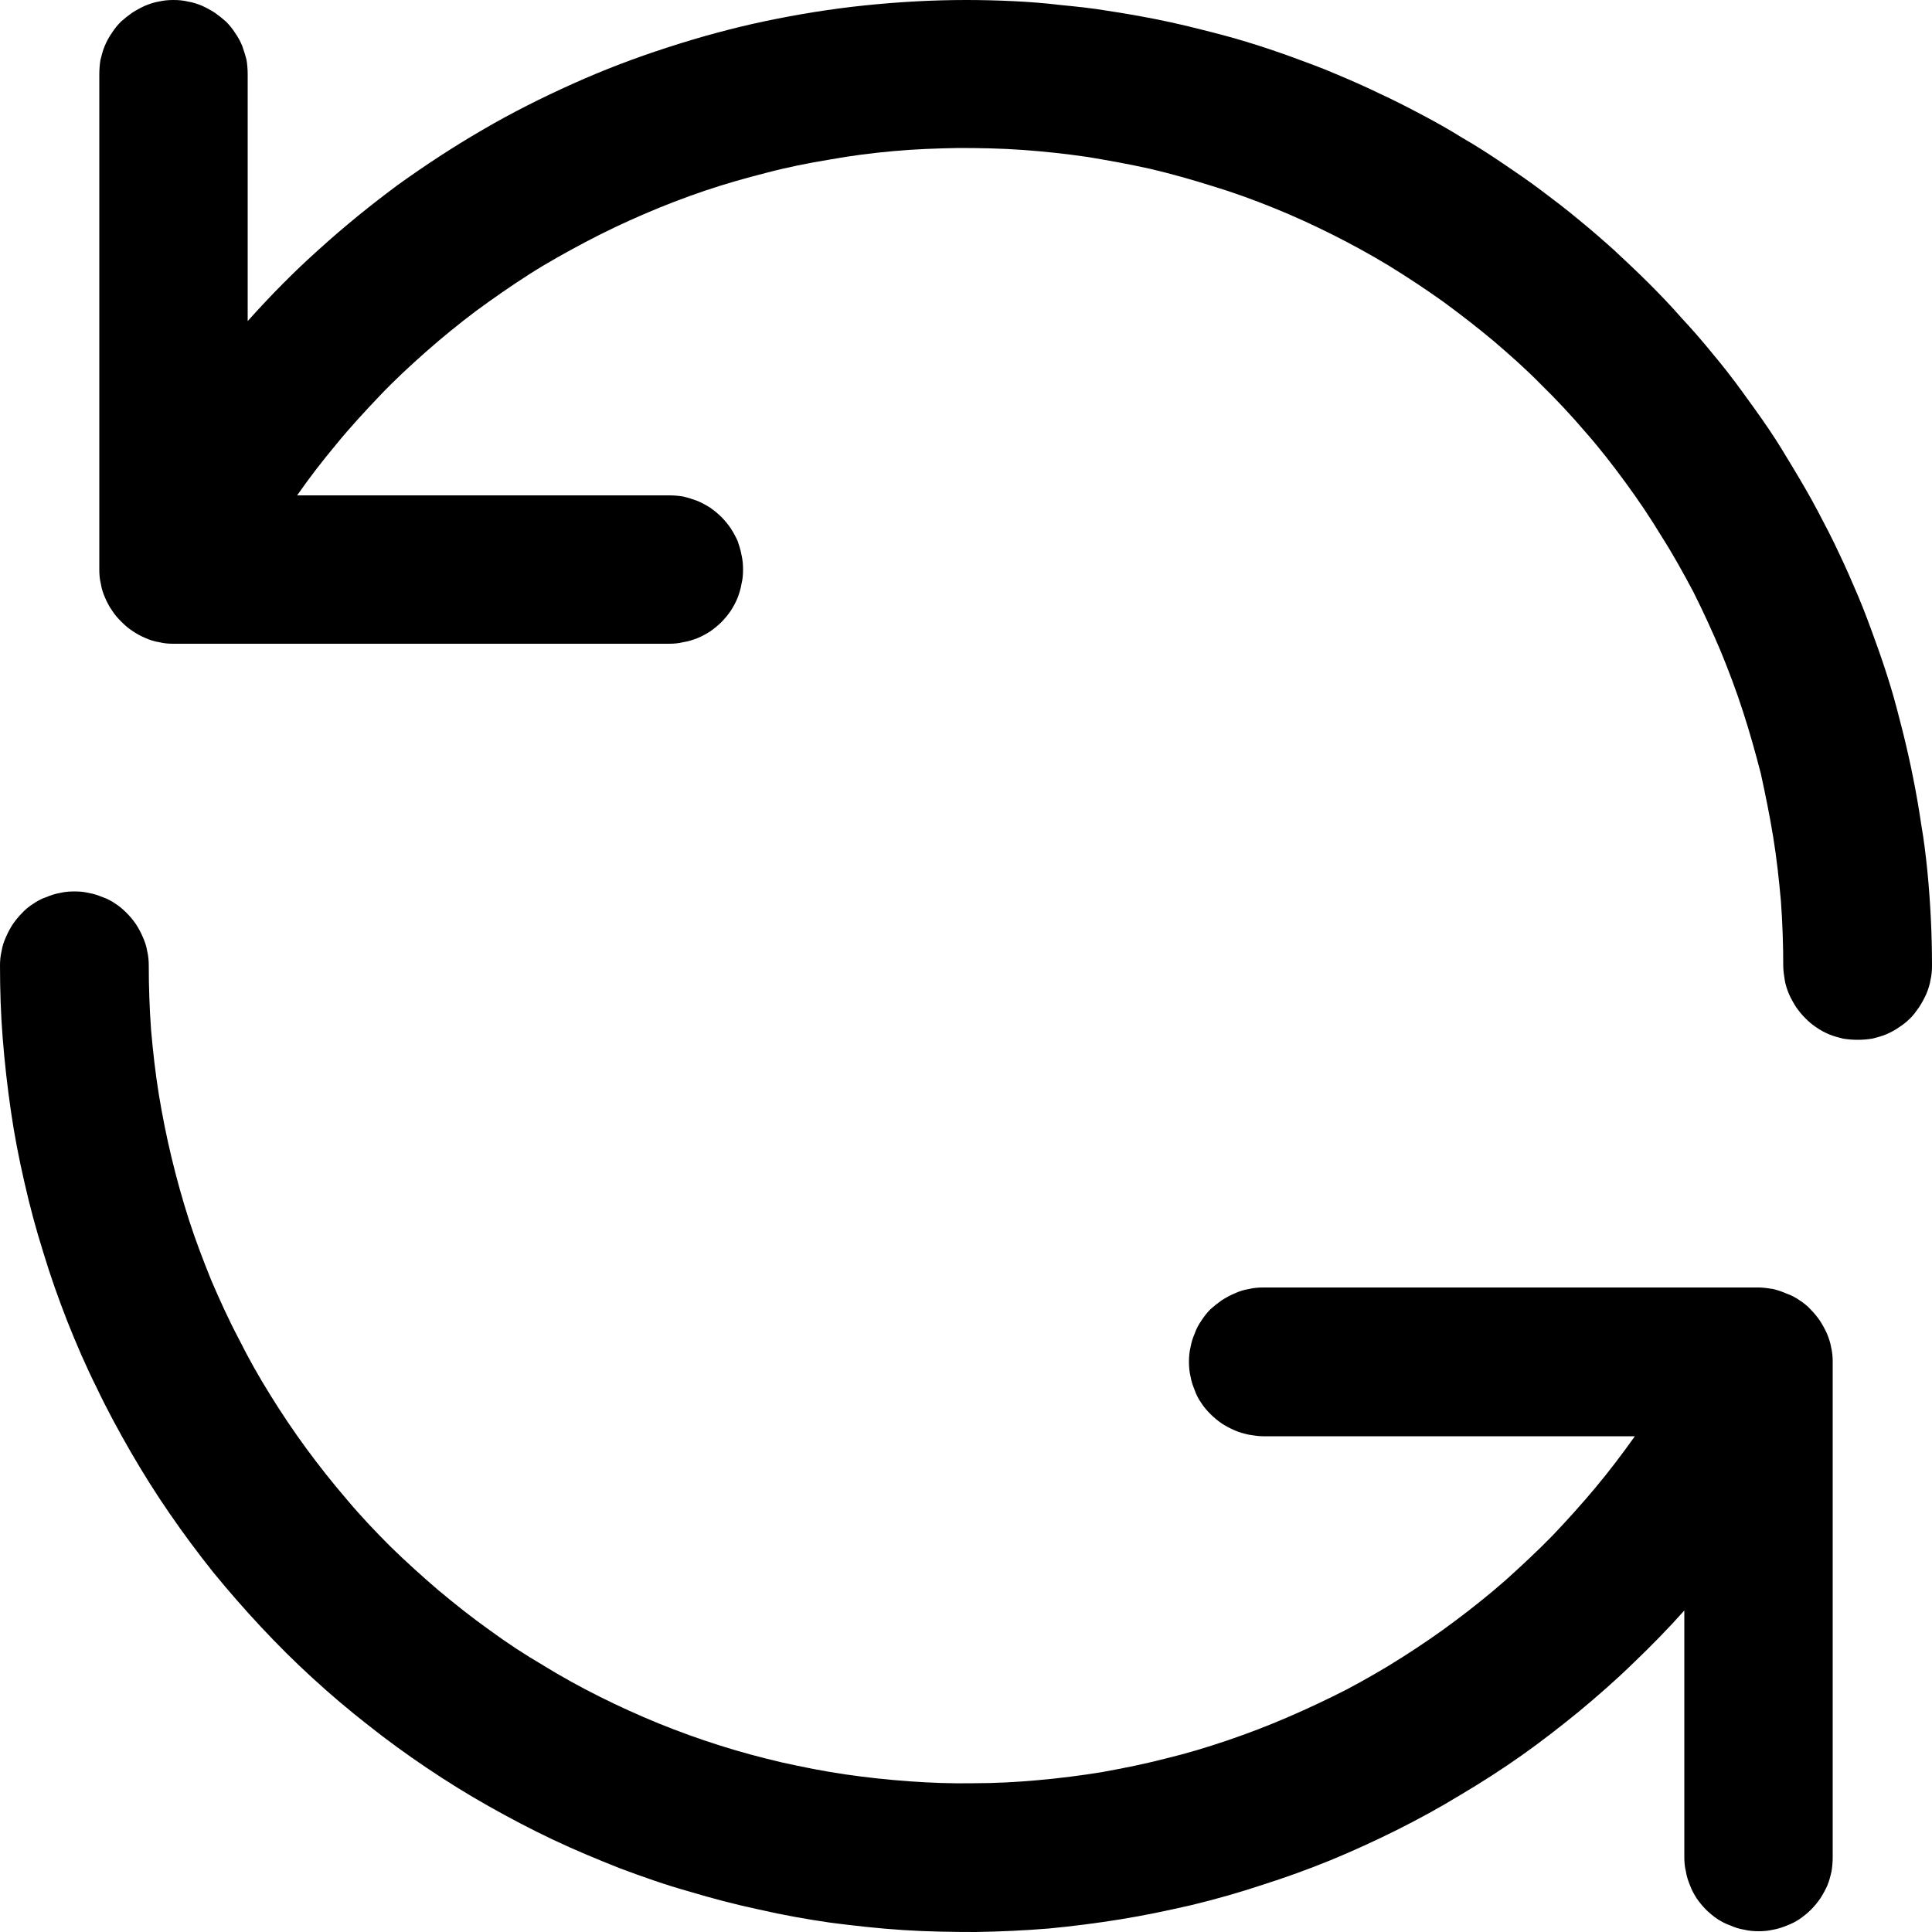 <?xml version="1.0" encoding="UTF-8"?>
<!DOCTYPE svg PUBLIC "-//W3C//DTD SVG 1.1//EN" "http://www.w3.org/Graphics/SVG/1.1/DTD/svg11.dtd">
<!-- Creator: CorelDRAW 2021 (64 Bit) -->
<svg xmlns="http://www.w3.org/2000/svg" xml:space="preserve" width="50px" height="50px" version="1.1" style="shape-rendering:geometricPrecision; text-rendering:geometricPrecision; image-rendering:optimizeQuality; fill-rule:evenodd; clip-rule:evenodd"
viewBox="0 0 50 50"
 xmlns:xlink="http://www.w3.org/1999/xlink"
 xmlns:xodm="http://www.corel.com/coreldraw/odm/2003">
 <defs>
  <style type="text/css">
   <![CDATA[
    .fil0 {fill:black;fill-rule:nonzero}
   ]]>
  </style>
 </defs>
 <g id="Camada_x0020_1">
  <g id="_2335971683600">
   <path class="fil0" d="M25 0c-0.87,0 -1.75,0.05 -2.62,0.14 -0.87,0.09 -1.73,0.23 -2.59,0.41 -0.85,0.18 -1.69,0.41 -2.52,0.68 -0.84,0.27 -1.65,0.58 -2.45,0.94 -0.8,0.36 -1.58,0.75 -2.33,1.19 -0.76,0.44 -1.49,0.92 -2.2,1.43 -0.7,0.52 -1.38,1.07 -2.03,1.66 -0.65,0.58 -1.26,1.2 -1.85,1.86l0 -6.39c0,-0.12 -0.01,-0.25 -0.03,-0.37 -0.03,-0.12 -0.07,-0.24 -0.11,-0.36 -0.05,-0.12 -0.11,-0.23 -0.18,-0.33 -0.07,-0.11 -0.15,-0.21 -0.24,-0.3 -0.09,-0.08 -0.19,-0.16 -0.29,-0.23 -0.11,-0.07 -0.22,-0.13 -0.33,-0.18 -0.12,-0.05 -0.24,-0.09 -0.37,-0.11 -0.12,-0.03 -0.24,-0.04 -0.37,-0.04 -0.13,0 -0.25,0.01 -0.38,0.04 -0.12,0.02 -0.24,0.06 -0.36,0.11 -0.11,0.05 -0.22,0.11 -0.33,0.18 -0.1,0.07 -0.2,0.15 -0.29,0.23 -0.09,0.09 -0.17,0.19 -0.24,0.3 -0.07,0.1 -0.13,0.21 -0.18,0.33 -0.05,0.12 -0.08,0.24 -0.11,0.36 -0.02,0.12 -0.03,0.25 -0.03,0.37l0 12.82c0,0.13 0.01,0.25 0.04,0.37 0.02,0.13 0.06,0.25 0.11,0.36 0.05,0.12 0.11,0.23 0.18,0.33 0.07,0.11 0.15,0.2 0.24,0.29 0.09,0.09 0.18,0.17 0.29,0.24 0.1,0.07 0.21,0.13 0.33,0.18 0.11,0.05 0.23,0.09 0.36,0.11 0.12,0.03 0.24,0.04 0.37,0.04l12.82 0c0.13,0 0.25,-0.01 0.37,-0.04 0.13,-0.02 0.25,-0.06 0.36,-0.1 0.12,-0.05 0.23,-0.11 0.34,-0.18 0.1,-0.07 0.2,-0.15 0.29,-0.24 0.09,-0.09 0.17,-0.19 0.24,-0.29 0.07,-0.11 0.13,-0.22 0.18,-0.34 0.04,-0.11 0.08,-0.23 0.1,-0.36 0.03,-0.12 0.04,-0.24 0.04,-0.37 0,-0.13 -0.01,-0.25 -0.04,-0.38 -0.02,-0.12 -0.06,-0.24 -0.1,-0.36 -0.05,-0.11 -0.11,-0.22 -0.18,-0.33 -0.07,-0.1 -0.15,-0.2 -0.24,-0.29 -0.09,-0.09 -0.19,-0.17 -0.29,-0.24 -0.11,-0.07 -0.22,-0.13 -0.34,-0.18 -0.11,-0.04 -0.23,-0.08 -0.36,-0.11 -0.12,-0.02 -0.24,-0.03 -0.37,-0.03l-9.62 0c0.32,-0.46 0.66,-0.9 1.02,-1.33 0.35,-0.43 0.73,-0.84 1.12,-1.25 0.38,-0.4 0.79,-0.78 1.21,-1.15 0.42,-0.37 0.85,-0.72 1.29,-1.05 0.45,-0.33 0.91,-0.65 1.38,-0.95 0.47,-0.3 0.96,-0.57 1.45,-0.83 0.49,-0.26 1,-0.5 1.51,-0.72 0.51,-0.22 1.03,-0.42 1.56,-0.6 0.53,-0.18 1.06,-0.33 1.61,-0.47 0.53,-0.14 1.08,-0.25 1.63,-0.34 0.55,-0.1 1.1,-0.17 1.66,-0.22 0.55,-0.05 1.11,-0.07 1.67,-0.08 0.56,0 1.11,0.01 1.67,0.05 0.56,0.04 1.11,0.1 1.66,0.18 0.55,0.09 1.1,0.19 1.64,0.31 0.55,0.13 1.08,0.28 1.62,0.45 0.53,0.16 1.05,0.35 1.57,0.56 0.52,0.21 1.02,0.44 1.52,0.69 0.5,0.25 0.99,0.52 1.47,0.81 0.47,0.29 0.94,0.6 1.39,0.92 0.45,0.33 0.89,0.67 1.32,1.03 0.42,0.36 0.84,0.73 1.23,1.13 0.4,0.39 0.78,0.8 1.14,1.22 0.37,0.42 0.71,0.86 1.04,1.31 0.33,0.45 0.64,0.91 0.93,1.39 0.3,0.47 0.57,0.96 0.83,1.45 0.25,0.5 0.48,1 0.7,1.52 0.21,0.51 0.41,1.04 0.58,1.57 0.17,0.52 0.32,1.06 0.46,1.6 0.12,0.55 0.23,1.09 0.32,1.64 0.09,0.55 0.15,1.11 0.2,1.66 0.04,0.56 0.06,1.11 0.06,1.67 0,0.13 0.02,0.25 0.04,0.38 0.02,0.12 0.06,0.24 0.11,0.36 0.05,0.11 0.11,0.22 0.18,0.33 0.07,0.1 0.15,0.2 0.24,0.29 0.09,0.09 0.18,0.17 0.29,0.24 0.1,0.07 0.21,0.13 0.33,0.18 0.12,0.05 0.24,0.08 0.36,0.11 0.12,0.02 0.25,0.03 0.38,0.03 0.12,0 0.25,-0.01 0.37,-0.03 0.12,-0.03 0.24,-0.06 0.36,-0.11 0.12,-0.05 0.23,-0.11 0.33,-0.18 0.11,-0.07 0.21,-0.15 0.3,-0.24 0.09,-0.09 0.16,-0.19 0.23,-0.29 0.07,-0.11 0.13,-0.22 0.18,-0.33 0.05,-0.12 0.09,-0.24 0.11,-0.36 0.03,-0.13 0.04,-0.25 0.04,-0.38 0,-0.41 -0.01,-0.82 -0.03,-1.22 -0.02,-0.41 -0.05,-0.82 -0.09,-1.23 -0.04,-0.4 -0.09,-0.81 -0.16,-1.21 -0.06,-0.41 -0.13,-0.81 -0.21,-1.21 -0.08,-0.4 -0.17,-0.8 -0.27,-1.2 -0.1,-0.39 -0.2,-0.79 -0.32,-1.18 -0.12,-0.39 -0.25,-0.78 -0.39,-1.16 -0.14,-0.39 -0.28,-0.77 -0.44,-1.15 -0.16,-0.37 -0.32,-0.75 -0.5,-1.12 -0.17,-0.37 -0.36,-0.73 -0.55,-1.09 -0.19,-0.36 -0.4,-0.72 -0.61,-1.07 -0.21,-0.35 -0.42,-0.7 -0.65,-1.04 -0.23,-0.34 -0.47,-0.67 -0.71,-1 -0.24,-0.33 -0.49,-0.65 -0.75,-0.96 -0.26,-0.32 -0.53,-0.63 -0.81,-0.93 -0.27,-0.31 -0.55,-0.6 -0.84,-0.89 -0.29,-0.29 -0.59,-0.57 -0.89,-0.85 -0.3,-0.27 -0.61,-0.54 -0.93,-0.8 -0.31,-0.26 -0.64,-0.51 -0.96,-0.75 -0.33,-0.25 -0.67,-0.48 -1.01,-0.71 -0.34,-0.23 -0.68,-0.45 -1.03,-0.65 -0.35,-0.22 -0.71,-0.42 -1.07,-0.61 -0.36,-0.19 -0.73,-0.38 -1.1,-0.55 -0.37,-0.18 -0.74,-0.34 -1.12,-0.5 -0.37,-0.16 -0.76,-0.3 -1.14,-0.44 -0.39,-0.14 -0.77,-0.27 -1.17,-0.39 -0.39,-0.12 -0.78,-0.22 -1.18,-0.32 -0.39,-0.1 -0.79,-0.19 -1.19,-0.27 -0.41,-0.08 -0.81,-0.15 -1.21,-0.21 -0.41,-0.07 -0.81,-0.11 -1.22,-0.15 -0.41,-0.05 -0.81,-0.08 -1.22,-0.1 -0.41,-0.02 -0.82,-0.03 -1.23,-0.03zm0 0z"/>
   <path class="fil0" d="M45.51 33.32l-12.82 0c-0.12,0 -0.25,0.01 -0.37,0.04 -0.13,0.02 -0.25,0.06 -0.36,0.11 -0.12,0.05 -0.23,0.11 -0.34,0.18 -0.1,0.07 -0.2,0.15 -0.29,0.23 -0.09,0.09 -0.17,0.19 -0.24,0.3 -0.07,0.1 -0.13,0.21 -0.17,0.33 -0.05,0.11 -0.09,0.24 -0.11,0.36 -0.03,0.12 -0.04,0.25 -0.04,0.37 0,0.13 0.01,0.26 0.04,0.38 0.02,0.12 0.06,0.24 0.11,0.36 0.04,0.12 0.1,0.23 0.17,0.33 0.07,0.11 0.15,0.2 0.24,0.29 0.09,0.09 0.19,0.17 0.29,0.24 0.11,0.07 0.22,0.13 0.34,0.18 0.11,0.05 0.23,0.08 0.36,0.11 0.12,0.02 0.25,0.04 0.37,0.04l9.62 0c-0.32,0.45 -0.66,0.9 -1.02,1.33 -0.35,0.42 -0.73,0.84 -1.11,1.24 -0.39,0.4 -0.8,0.78 -1.21,1.15 -0.42,0.37 -0.86,0.72 -1.3,1.05 -0.45,0.34 -0.91,0.65 -1.38,0.95 -0.47,0.3 -0.96,0.58 -1.45,0.84 -0.49,0.25 -1,0.49 -1.51,0.71 -0.51,0.22 -1.03,0.42 -1.56,0.6 -0.53,0.18 -1.06,0.34 -1.6,0.47 -0.54,0.14 -1.09,0.25 -1.64,0.35 -0.55,0.09 -1.1,0.16 -1.66,0.21 -0.55,0.05 -1.11,0.08 -1.67,0.08 -0.56,0.01 -1.11,-0.01 -1.67,-0.05 -0.55,-0.04 -1.11,-0.1 -1.66,-0.18 -0.55,-0.08 -1.1,-0.19 -1.64,-0.31 -0.55,-0.13 -1.08,-0.27 -1.61,-0.44 -0.54,-0.17 -1.06,-0.36 -1.58,-0.57 -0.51,-0.21 -1.02,-0.44 -1.52,-0.69 -0.5,-0.25 -0.99,-0.52 -1.46,-0.81 -0.48,-0.28 -0.95,-0.59 -1.4,-0.92 -0.45,-0.32 -0.89,-0.67 -1.32,-1.03 -0.42,-0.36 -0.83,-0.73 -1.23,-1.12 -0.4,-0.4 -0.78,-0.8 -1.14,-1.23 -0.36,-0.42 -0.71,-0.86 -1.04,-1.31 -0.33,-0.45 -0.64,-0.91 -0.93,-1.38 -0.3,-0.48 -0.57,-0.96 -0.82,-1.46 -0.26,-0.49 -0.49,-1 -0.71,-1.51 -0.21,-0.52 -0.41,-1.04 -0.58,-1.57 -0.17,-0.53 -0.32,-1.07 -0.45,-1.61 -0.13,-0.54 -0.24,-1.09 -0.33,-1.64 -0.09,-0.55 -0.15,-1.1 -0.2,-1.66 -0.04,-0.55 -0.06,-1.11 -0.06,-1.67 0,-0.12 -0.01,-0.25 -0.04,-0.37 -0.02,-0.13 -0.06,-0.25 -0.11,-0.36 -0.05,-0.12 -0.11,-0.23 -0.18,-0.34 -0.07,-0.1 -0.15,-0.2 -0.24,-0.29 -0.09,-0.09 -0.18,-0.17 -0.29,-0.24 -0.1,-0.07 -0.21,-0.13 -0.33,-0.17 -0.12,-0.05 -0.24,-0.09 -0.36,-0.11 -0.12,-0.03 -0.25,-0.04 -0.37,-0.04 -0.13,0 -0.26,0.01 -0.38,0.04 -0.12,0.02 -0.24,0.06 -0.36,0.11 -0.12,0.04 -0.23,0.1 -0.33,0.17 -0.11,0.07 -0.21,0.15 -0.29,0.24 -0.09,0.09 -0.17,0.19 -0.24,0.29 -0.07,0.11 -0.13,0.22 -0.18,0.34 -0.05,0.11 -0.09,0.23 -0.11,0.36 -0.03,0.12 -0.04,0.25 -0.04,0.37 0,0.63 0.02,1.26 0.07,1.88 0.05,0.63 0.12,1.25 0.21,1.87 0.09,0.63 0.21,1.24 0.35,1.85 0.14,0.62 0.3,1.22 0.49,1.82 0.18,0.6 0.39,1.19 0.62,1.78 0.23,0.58 0.48,1.16 0.76,1.72 0.27,0.57 0.57,1.12 0.88,1.66 0.32,0.55 0.65,1.08 1.01,1.6 0.35,0.51 0.73,1.02 1.12,1.51 0.4,0.49 0.81,0.96 1.24,1.42 0.43,0.46 0.87,0.9 1.33,1.32 0.47,0.43 0.94,0.83 1.44,1.22 0.49,0.39 1,0.76 1.52,1.11 0.52,0.35 1.05,0.68 1.6,0.99 0.55,0.31 1.1,0.6 1.67,0.87 0.57,0.27 1.15,0.51 1.73,0.74 0.59,0.22 1.18,0.43 1.79,0.6 0.6,0.18 1.21,0.34 1.82,0.47 0.61,0.14 1.23,0.25 1.85,0.34 0.63,0.08 1.25,0.15 1.88,0.19 0.62,0.04 1.25,0.05 1.88,0.05 0.63,-0.01 1.26,-0.04 1.88,-0.09 0.63,-0.06 1.25,-0.14 1.87,-0.24 0.62,-0.1 1.23,-0.23 1.84,-0.37 0.62,-0.15 1.22,-0.32 1.82,-0.52 0.6,-0.19 1.18,-0.4 1.77,-0.64 0.58,-0.24 1.15,-0.5 1.71,-0.78 0.56,-0.28 1.11,-0.58 1.65,-0.91 0.54,-0.32 1.07,-0.66 1.58,-1.02 0.51,-0.36 1.01,-0.75 1.5,-1.15 0.48,-0.4 0.95,-0.81 1.4,-1.25 0.45,-0.43 0.89,-0.88 1.31,-1.35l0 6.38c0,0.13 0.01,0.25 0.04,0.37 0.02,0.13 0.06,0.25 0.11,0.37 0.04,0.11 0.1,0.22 0.17,0.33 0.07,0.1 0.15,0.2 0.24,0.29 0.09,0.09 0.19,0.17 0.29,0.24 0.11,0.07 0.22,0.13 0.34,0.17 0.11,0.05 0.23,0.09 0.36,0.11 0.12,0.03 0.25,0.04 0.37,0.04 0.13,0 0.25,-0.01 0.38,-0.04 0.12,-0.02 0.24,-0.06 0.36,-0.11 0.11,-0.04 0.23,-0.1 0.33,-0.17 0.1,-0.07 0.2,-0.15 0.29,-0.24 0.09,-0.09 0.17,-0.19 0.24,-0.29 0.07,-0.11 0.13,-0.22 0.18,-0.33 0.05,-0.12 0.08,-0.24 0.11,-0.37 0.02,-0.12 0.03,-0.24 0.03,-0.37l0 -12.82c0,-0.12 -0.01,-0.25 -0.04,-0.37 -0.02,-0.12 -0.06,-0.24 -0.11,-0.36 -0.05,-0.11 -0.11,-0.22 -0.18,-0.33 -0.07,-0.1 -0.15,-0.2 -0.24,-0.29 -0.08,-0.09 -0.18,-0.17 -0.29,-0.24 -0.1,-0.07 -0.21,-0.13 -0.33,-0.17 -0.11,-0.05 -0.23,-0.09 -0.35,-0.12 -0.13,-0.02 -0.25,-0.04 -0.38,-0.04zm0 0z"/>
  </g>
 </g>
</svg>
